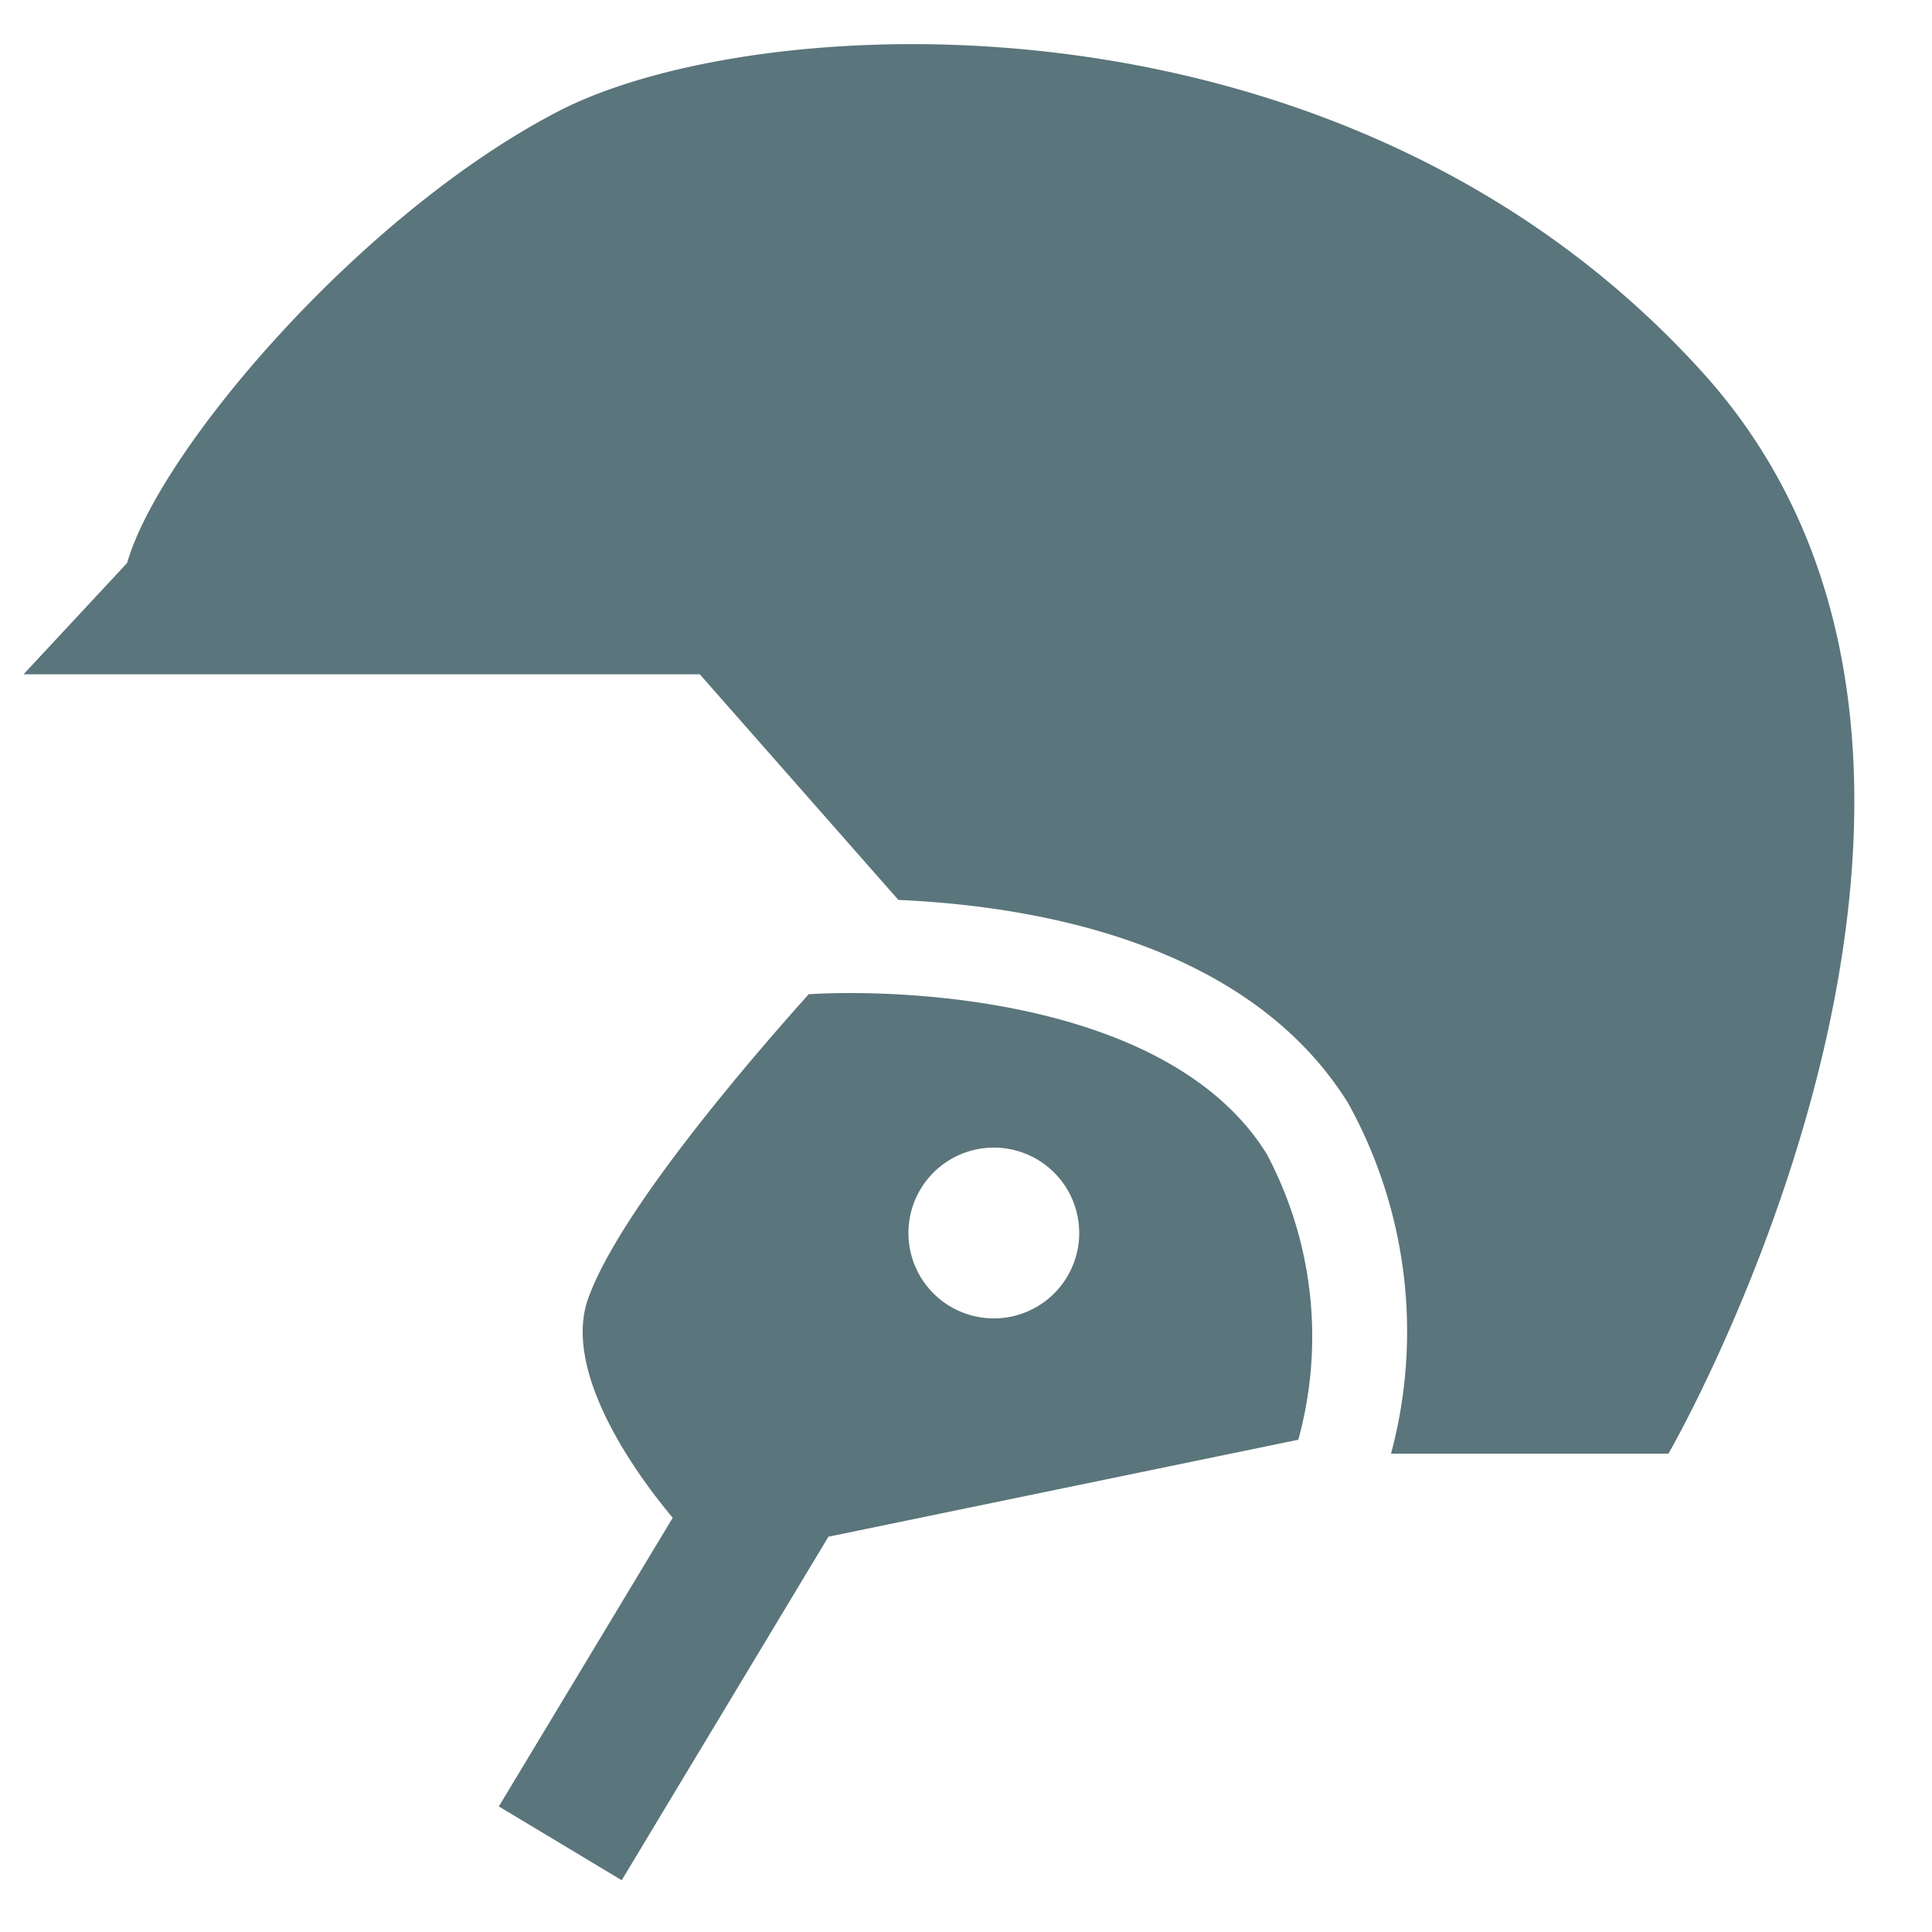 <svg id="Layer_1" data-name="Layer 1" xmlns="http://www.w3.org/2000/svg" viewBox="0 0 50 50"><defs><style>.cls-1{fill:#5a757b;}</style></defs><title>Icon</title><path class="cls-1" d="M32.78,29.86c-2.49-4-9.34-4.28-11.85-4.13-1.48,1.65-4.9,5.61-5.71,7.88-.63,1.77,1,4.25,2.19,5.67l-4.5,7.47,3.18,1.91,5.35-8.89,12.16-2.51A10.07,10.07,0,0,0,32.78,29.86Zm-7.06,4.26a2.21,2.21,0,1,1,2.21-2.21A2.21,2.21,0,0,1,25.73,34.12Z"/><path class="cls-1" d="M44.1,9.68C34.83-.62,19.6.21,14.45,2.88S4.11,11.68,3.29,14.57L.61,17.45h17.5l5.14,5.84c3.62.16,9.07,1.13,11.64,5.26A12.21,12.21,0,0,1,36,37.62h7.18S53.36,20,44.1,9.68Z"/></svg>